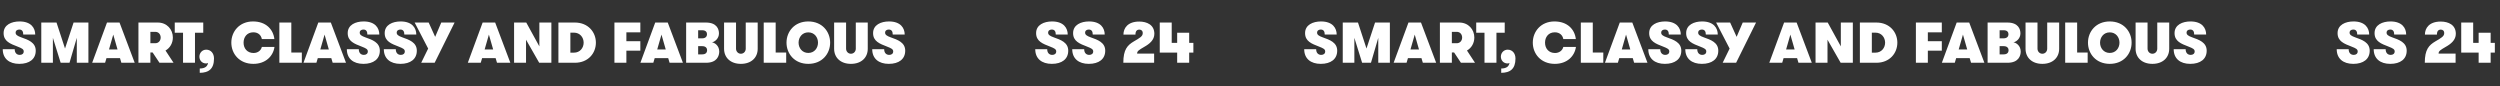 <?xml version="1.0" encoding="UTF-8"?> <svg xmlns="http://www.w3.org/2000/svg" width="609" height="21" viewBox="0 0 609 21" fill="none"><rect x="0" y="0" width="609" height="21" fill="#333333" stroke="none"/> <path d="M0.669 11.986H3.581C3.581 12.868 4.071 13.372 4.813 13.372C5.401 13.372 5.779 13.05 5.779 12.532C5.779 11.986 5.331 11.762 4.295 11.356C2.489 10.656 0.879 10.068 0.879 8.066C0.879 6.05 2.797 5.224 4.757 5.224C7.627 5.224 8.579 6.876 8.579 8.416H5.667C5.667 7.618 5.359 7.198 4.701 7.198C4.225 7.198 3.805 7.436 3.805 7.968C3.805 8.472 4.253 8.766 5.149 9.088C6.843 9.69 8.705 10.32 8.705 12.35C8.705 14.38 7.179 15.556 4.701 15.556C2.251 15.556 0.669 14.282 0.669 11.986ZM21.537 5.49V15.29H18.709V9.214L16.931 15.29H14.775L12.885 9.214V15.29H10.057V5.49H13.767L15.839 11.818L17.925 5.49H21.537ZM32.812 15.29H29.564L29.229 14.156H25.939L25.602 15.29H22.453L26.064 5.49H29.116L32.812 15.29ZM28.627 12.042L27.59 8.43L26.555 12.042H28.627ZM33.723 15.29V5.49H38.427C40.667 5.49 42.109 7.17 42.109 9.144C42.109 10.474 41.437 11.678 40.317 12.308L42.277 15.29H38.847L37.181 12.784H36.635V15.29H33.723ZM37.839 10.53C38.623 10.53 39.141 9.9 39.141 9.144C39.141 8.388 38.637 7.758 37.853 7.758H36.635V10.53H37.839ZM44.585 15.29V7.982H42.569V5.49H49.513V7.982H47.497V15.29H44.585ZM48.575 13.792C48.575 12.854 49.303 12.098 50.227 12.098C51.361 12.098 52.131 12.98 52.131 14.254C52.131 16.802 50.829 17.726 48.659 17.74V16.69C49.359 16.69 49.849 16.522 50.171 16.27C50.479 16.004 50.633 15.654 50.675 15.318C50.633 15.374 50.423 15.458 50.227 15.458C49.205 15.458 48.575 14.702 48.575 13.792ZM63.786 11.426H66.866C66.544 13.68 64.724 15.556 61.714 15.556C58.34 15.556 56.352 13.12 56.352 10.39C56.352 7.674 58.326 5.224 61.63 5.224C64.794 5.224 66.572 7.156 66.838 9.522H63.786C63.618 8.598 62.918 7.87 61.714 7.87C60.146 7.87 59.334 9.06 59.334 10.39C59.334 11.818 60.244 12.91 61.77 12.91C62.848 12.91 63.604 12.238 63.786 11.426ZM70.965 12.798H73.527V15.29H68.053V5.49H70.965V12.798ZM84.287 15.29H81.039L80.703 14.156H77.413L77.077 15.29H73.927L77.539 5.49H80.591L84.287 15.29ZM80.101 12.042L79.065 8.43L78.029 12.042H80.101ZM84.492 11.986H87.404C87.404 12.868 87.894 13.372 88.636 13.372C89.224 13.372 89.602 13.05 89.602 12.532C89.602 11.986 89.154 11.762 88.118 11.356C86.312 10.656 84.702 10.068 84.702 8.066C84.702 6.05 86.62 5.224 88.58 5.224C91.45 5.224 92.402 6.876 92.402 8.416H89.49C89.49 7.618 89.182 7.198 88.524 7.198C88.048 7.198 87.628 7.436 87.628 7.968C87.628 8.472 88.076 8.766 88.972 9.088C90.666 9.69 92.528 10.32 92.528 12.35C92.528 14.38 91.002 15.556 88.524 15.556C86.074 15.556 84.492 14.282 84.492 11.986ZM93.501 11.986H96.413C96.413 12.868 96.903 13.372 97.645 13.372C98.233 13.372 98.611 13.05 98.611 12.532C98.611 11.986 98.163 11.762 97.127 11.356C95.321 10.656 93.711 10.068 93.711 8.066C93.711 6.05 95.629 5.224 97.589 5.224C100.459 5.224 101.411 6.876 101.411 8.416H98.499C98.499 7.618 98.191 7.198 97.533 7.198C97.057 7.198 96.637 7.436 96.637 7.968C96.637 8.472 97.085 8.766 97.981 9.088C99.675 9.69 101.537 10.32 101.537 12.35C101.537 14.38 100.011 15.556 97.533 15.556C95.083 15.556 93.501 14.282 93.501 11.986ZM110.739 5.49L105.881 15.29H102.605L104.299 11.832L101.009 5.49H104.425L106.007 8.976L107.491 5.49H110.739ZM124.318 15.29H121.07L120.734 14.156H117.444L117.108 15.29H113.958L117.57 5.49H120.622L124.318 15.29ZM120.132 12.042L119.096 8.43L118.06 12.042H120.132ZM128.197 5.49L131.389 11.3V5.49H134.315V15.29H131.347L128.141 9.676V15.29H125.229V5.49H128.197ZM136.03 5.49H140.034C143.282 5.49 145.158 7.842 145.158 10.39C145.158 12.938 143.31 15.29 140.034 15.29H136.03V5.49ZM139.824 7.954H138.942V12.826H139.824C141.294 12.826 142.176 11.65 142.176 10.39C142.176 9.13 141.294 7.954 139.824 7.954ZM155.988 7.87H152.586V10.04H155.988V12.336H152.586V15.29H149.674V5.49H155.988V7.87ZM166.359 15.29H163.111L162.775 14.156H159.485L159.149 15.29H155.999L159.611 5.49H162.663L166.359 15.29ZM162.173 12.042L161.137 8.43L160.101 12.042H162.173ZM167.144 15.29V5.49H171.946C174.634 5.49 175.138 7.114 175.138 8.136C175.138 9.354 174.186 10.166 173.43 10.32C174.06 10.376 175.208 11.104 175.208 12.56C175.208 13.582 174.69 15.29 172.002 15.29H167.144ZM171.064 11.244H170.07V13.246H171.064C171.946 13.246 172.254 12.756 172.254 12.238C172.254 11.846 172.03 11.244 171.064 11.244ZM170.07 9.34H171.036C171.918 9.34 172.226 8.836 172.226 8.346C172.226 7.94 172.03 7.366 171.036 7.366H170.07V9.34ZM176.384 11.888V5.49H179.296V11.86C179.296 12.532 179.8 13.092 180.472 13.092C181.172 13.092 181.662 12.532 181.662 11.86V5.49H184.574V11.888C184.574 14.016 183.034 15.556 180.472 15.556C177.938 15.556 176.384 14.016 176.384 11.888ZM188.954 12.798H191.516V15.29H186.042V5.49H188.954V12.798ZM196.9 15.556C193.54 15.556 191.594 13.092 191.594 10.39C191.594 7.688 193.54 5.224 196.9 5.224C200.274 5.224 202.22 7.688 202.22 10.39C202.22 13.092 200.274 15.556 196.9 15.556ZM196.9 12.896C198.398 12.896 199.266 11.692 199.266 10.39C199.266 9.088 198.398 7.884 196.9 7.884C195.416 7.884 194.534 9.088 194.534 10.39C194.534 11.692 195.416 12.896 196.9 12.896ZM203.194 11.888V5.49H206.106V11.86C206.106 12.532 206.61 13.092 207.282 13.092C207.982 13.092 208.472 12.532 208.472 11.86V5.49H211.384V11.888C211.384 14.016 209.844 15.556 207.282 15.556C204.748 15.556 203.194 14.016 203.194 11.888ZM212.474 11.986H215.386C215.386 12.868 215.876 13.372 216.618 13.372C217.206 13.372 217.584 13.05 217.584 12.532C217.584 11.986 217.136 11.762 216.1 11.356C214.294 10.656 212.684 10.068 212.684 8.066C212.684 6.05 214.602 5.224 216.562 5.224C219.432 5.224 220.384 6.876 220.384 8.416H217.472C217.472 7.618 217.164 7.198 216.506 7.198C216.03 7.198 215.61 7.436 215.61 7.968C215.61 8.472 216.058 8.766 216.954 9.088C218.648 9.69 220.51 10.32 220.51 12.35C220.51 14.38 218.984 15.556 216.506 15.556C214.056 15.556 212.474 14.282 212.474 11.986Z" fill="white"></path> <path d="M317.706 11.986H320.618C320.618 12.868 321.108 13.372 321.85 13.372C322.438 13.372 322.816 13.05 322.816 12.532C322.816 11.986 322.368 11.762 321.332 11.356C319.526 10.656 317.916 10.068 317.916 8.066C317.916 6.05 319.834 5.224 321.794 5.224C324.664 5.224 325.616 6.876 325.616 8.416H322.704C322.704 7.618 322.396 7.198 321.738 7.198C321.262 7.198 320.842 7.436 320.842 7.968C320.842 8.472 321.29 8.766 322.186 9.088C323.88 9.69 325.742 10.32 325.742 12.35C325.742 14.38 324.216 15.556 321.738 15.556C319.288 15.556 317.706 14.282 317.706 11.986ZM338.574 5.49V15.29H335.746V9.214L333.968 15.29H331.812L329.922 9.214V15.29H327.094V5.49H330.804L332.876 11.818L334.962 5.49H338.574ZM349.85 15.29H346.602L346.266 14.156H342.976L342.64 15.29H339.49L343.102 5.49H346.154L349.85 15.29ZM345.664 12.042L344.628 8.43L343.592 12.042H345.664ZM350.76 15.29V5.49H355.464C357.704 5.49 359.146 7.17 359.146 9.144C359.146 10.474 358.474 11.678 357.354 12.308L359.314 15.29H355.884L354.218 12.784H353.672V15.29H350.76ZM354.876 10.53C355.66 10.53 356.178 9.9 356.178 9.144C356.178 8.388 355.674 7.758 354.89 7.758H353.672V10.53H354.876ZM361.622 15.29V7.982H359.606V5.49H366.55V7.982H364.534V15.29H361.622ZM365.612 13.792C365.612 12.854 366.34 12.098 367.264 12.098C368.398 12.098 369.168 12.98 369.168 14.254C369.168 16.802 367.866 17.726 365.696 17.74V16.69C366.396 16.69 366.886 16.522 367.208 16.27C367.516 16.004 367.67 15.654 367.712 15.318C367.67 15.374 367.46 15.458 367.264 15.458C366.242 15.458 365.612 14.702 365.612 13.792ZM380.823 11.426H383.903C383.581 13.68 381.761 15.556 378.751 15.556C375.377 15.556 373.389 13.12 373.389 10.39C373.389 7.674 375.363 5.224 378.667 5.224C381.831 5.224 383.609 7.156 383.875 9.522H380.823C380.655 8.598 379.955 7.87 378.751 7.87C377.183 7.87 376.371 9.06 376.371 10.39C376.371 11.818 377.281 12.91 378.807 12.91C379.885 12.91 380.641 12.238 380.823 11.426ZM388.002 12.798H390.564V15.29H385.09V5.49H388.002V12.798ZM401.324 15.29H398.076L397.74 14.156H394.45L394.114 15.29H390.964L394.576 5.49H397.628L401.324 15.29ZM397.138 12.042L396.102 8.43L395.066 12.042H397.138ZM401.529 11.986H404.441C404.441 12.868 404.931 13.372 405.673 13.372C406.261 13.372 406.639 13.05 406.639 12.532C406.639 11.986 406.191 11.762 405.155 11.356C403.349 10.656 401.739 10.068 401.739 8.066C401.739 6.05 403.657 5.224 405.617 5.224C408.487 5.224 409.439 6.876 409.439 8.416H406.527C406.527 7.618 406.219 7.198 405.561 7.198C405.085 7.198 404.665 7.436 404.665 7.968C404.665 8.472 405.113 8.766 406.009 9.088C407.703 9.69 409.565 10.32 409.565 12.35C409.565 14.38 408.039 15.556 405.561 15.556C403.111 15.556 401.529 14.282 401.529 11.986ZM410.539 11.986H413.451C413.451 12.868 413.941 13.372 414.683 13.372C415.271 13.372 415.649 13.05 415.649 12.532C415.649 11.986 415.201 11.762 414.165 11.356C412.359 10.656 410.749 10.068 410.749 8.066C410.749 6.05 412.667 5.224 414.627 5.224C417.497 5.224 418.449 6.876 418.449 8.416H415.537C415.537 7.618 415.229 7.198 414.571 7.198C414.095 7.198 413.675 7.436 413.675 7.968C413.675 8.472 414.123 8.766 415.019 9.088C416.713 9.69 418.575 10.32 418.575 12.35C418.575 14.38 417.049 15.556 414.571 15.556C412.12 15.556 410.539 14.282 410.539 11.986ZM427.776 5.49L422.918 15.29H419.642L421.336 11.832L418.046 5.49H421.462L423.044 8.976L424.528 5.49H427.776ZM441.355 15.29H438.107L437.771 14.156H434.481L434.145 15.29H430.995L434.607 5.49H437.659L441.355 15.29ZM437.169 12.042L436.133 8.43L435.097 12.042H437.169ZM445.234 5.49L448.426 11.3V5.49H451.352V15.29H448.384L445.178 9.676V15.29H442.266V5.49H445.234ZM453.067 5.49H457.071C460.319 5.49 462.195 7.842 462.195 10.39C462.195 12.938 460.347 15.29 457.071 15.29H453.067V5.49ZM456.861 7.954H455.979V12.826H456.861C458.331 12.826 459.213 11.65 459.213 10.39C459.213 9.13 458.331 7.954 456.861 7.954ZM473.025 7.87H469.623V10.04H473.025V12.336H469.623V15.29H466.711V5.49H473.025V7.87ZM483.396 15.29H480.148L479.812 14.156H476.522L476.186 15.29H473.036L476.648 5.49H479.7L483.396 15.29ZM479.21 12.042L478.174 8.43L477.138 12.042H479.21ZM484.181 15.29V5.49H488.983C491.671 5.49 492.175 7.114 492.175 8.136C492.175 9.354 491.223 10.166 490.467 10.32C491.097 10.376 492.245 11.104 492.245 12.56C492.245 13.582 491.727 15.29 489.039 15.29H484.181ZM488.101 11.244H487.107V13.246H488.101C488.983 13.246 489.291 12.756 489.291 12.238C489.291 11.846 489.067 11.244 488.101 11.244ZM487.107 9.34H488.073C488.955 9.34 489.263 8.836 489.263 8.346C489.263 7.94 489.067 7.366 488.073 7.366H487.107V9.34ZM493.421 11.888V5.49H496.333V11.86C496.333 12.532 496.837 13.092 497.509 13.092C498.209 13.092 498.699 12.532 498.699 11.86V5.49H501.611V11.888C501.611 14.016 500.071 15.556 497.509 15.556C494.975 15.556 493.421 14.016 493.421 11.888ZM505.991 12.798H508.553V15.29H503.079V5.49H505.991V12.798ZM513.938 15.556C510.578 15.556 508.632 13.092 508.632 10.39C508.632 7.688 510.578 5.224 513.938 5.224C517.312 5.224 519.258 7.688 519.258 10.39C519.258 13.092 517.312 15.556 513.938 15.556ZM513.938 12.896C515.436 12.896 516.304 11.692 516.304 10.39C516.304 9.088 515.436 7.884 513.938 7.884C512.454 7.884 511.572 9.088 511.572 10.39C511.572 11.692 512.454 12.896 513.938 12.896ZM520.231 11.888V5.49H523.143V11.86C523.143 12.532 523.647 13.092 524.319 13.092C525.019 13.092 525.509 12.532 525.509 11.86V5.49H528.421V11.888C528.421 14.016 526.881 15.556 524.319 15.556C521.785 15.556 520.231 14.016 520.231 11.888ZM529.511 11.986H532.423C532.423 12.868 532.913 13.372 533.655 13.372C534.243 13.372 534.621 13.05 534.621 12.532C534.621 11.986 534.173 11.762 533.137 11.356C531.331 10.656 529.721 10.068 529.721 8.066C529.721 6.05 531.639 5.224 533.599 5.224C536.469 5.224 537.421 6.876 537.421 8.416H534.509C534.509 7.618 534.201 7.198 533.543 7.198C533.067 7.198 532.647 7.436 532.647 7.968C532.647 8.472 533.095 8.766 533.991 9.088C535.685 9.69 537.547 10.32 537.547 12.35C537.547 14.38 536.021 15.556 533.543 15.556C531.093 15.556 529.511 14.282 529.511 11.986Z" fill="white"></path> <path d="M252.187 11.986H255.099C255.099 12.868 255.589 13.372 256.331 13.372C256.919 13.372 257.297 13.05 257.297 12.532C257.297 11.986 256.849 11.762 255.813 11.356C254.007 10.656 252.397 10.068 252.397 8.066C252.397 6.05 254.315 5.224 256.275 5.224C259.145 5.224 260.097 6.876 260.097 8.416H257.185C257.185 7.618 256.877 7.198 256.219 7.198C255.743 7.198 255.323 7.436 255.323 7.968C255.323 8.472 255.771 8.766 256.667 9.088C258.361 9.69 260.223 10.32 260.223 12.35C260.223 14.38 258.697 15.556 256.219 15.556C253.769 15.556 252.187 14.282 252.187 11.986ZM261.197 11.986H264.109C264.109 12.868 264.599 13.372 265.341 13.372C265.929 13.372 266.307 13.05 266.307 12.532C266.307 11.986 265.859 11.762 264.823 11.356C263.017 10.656 261.407 10.068 261.407 8.066C261.407 6.05 263.325 5.224 265.285 5.224C268.155 5.224 269.107 6.876 269.107 8.416H266.195C266.195 7.618 265.887 7.198 265.229 7.198C264.753 7.198 264.333 7.436 264.333 7.968C264.333 8.472 264.781 8.766 265.677 9.088C267.371 9.69 269.233 10.32 269.233 12.35C269.233 14.38 267.707 15.556 265.229 15.556C262.779 15.556 261.197 14.282 261.197 11.986ZM273.641 15.29C273.641 12.042 274.663 11.006 276.189 10.096C277.645 9.242 278.373 8.864 278.373 8.066C278.373 7.478 277.995 7.212 277.547 7.212C276.973 7.212 276.595 7.548 276.595 8.43H273.669C273.669 6.862 274.705 5.252 277.519 5.252C279.409 5.252 281.201 6.064 281.201 8.234C281.201 9.746 280.025 10.698 278.723 11.426C277.463 12.168 277.001 12.42 277.001 13.05H281.145V15.29H273.641ZM286.758 15.29V12.812H282.516V5.49H285.428V10.446H286.758V7.968H289.684V10.446H290.706V12.812H289.684V15.29H286.758Z" fill="white"></path> <path d="M569.224 11.986H572.136C572.136 12.868 572.626 13.372 573.368 13.372C573.956 13.372 574.334 13.05 574.334 12.532C574.334 11.986 573.886 11.762 572.85 11.356C571.044 10.656 569.434 10.068 569.434 8.066C569.434 6.05 571.352 5.224 573.312 5.224C576.182 5.224 577.134 6.876 577.134 8.416H574.222C574.222 7.618 573.914 7.198 573.256 7.198C572.78 7.198 572.36 7.436 572.36 7.968C572.36 8.472 572.808 8.766 573.704 9.088C575.398 9.69 577.26 10.32 577.26 12.35C577.26 14.38 575.734 15.556 573.256 15.556C570.806 15.556 569.224 14.282 569.224 11.986ZM578.234 11.986H581.146C581.146 12.868 581.636 13.372 582.378 13.372C582.966 13.372 583.344 13.05 583.344 12.532C583.344 11.986 582.896 11.762 581.86 11.356C580.054 10.656 578.444 10.068 578.444 8.066C578.444 6.05 580.362 5.224 582.322 5.224C585.192 5.224 586.144 6.876 586.144 8.416H583.232C583.232 7.618 582.924 7.198 582.266 7.198C581.79 7.198 581.37 7.436 581.37 7.968C581.37 8.472 581.818 8.766 582.714 9.088C584.408 9.69 586.27 10.32 586.27 12.35C586.27 14.38 584.744 15.556 582.266 15.556C579.816 15.556 578.234 14.282 578.234 11.986ZM590.679 15.29C590.679 12.042 591.701 11.006 593.227 10.096C594.683 9.242 595.411 8.864 595.411 8.066C595.411 7.478 595.033 7.212 594.585 7.212C594.011 7.212 593.633 7.548 593.633 8.43H590.707C590.707 6.862 591.743 5.252 594.557 5.252C596.447 5.252 598.239 6.064 598.239 8.234C598.239 9.746 597.062 10.698 595.761 11.426C594.501 12.168 594.039 12.42 594.039 13.05H598.183V15.29H590.679ZM603.796 15.29V12.812H599.554V5.49H602.466V10.446H603.796V7.968H606.722V10.446H607.744V12.812H606.722V15.29H603.796Z" fill="white"></path> </svg> 